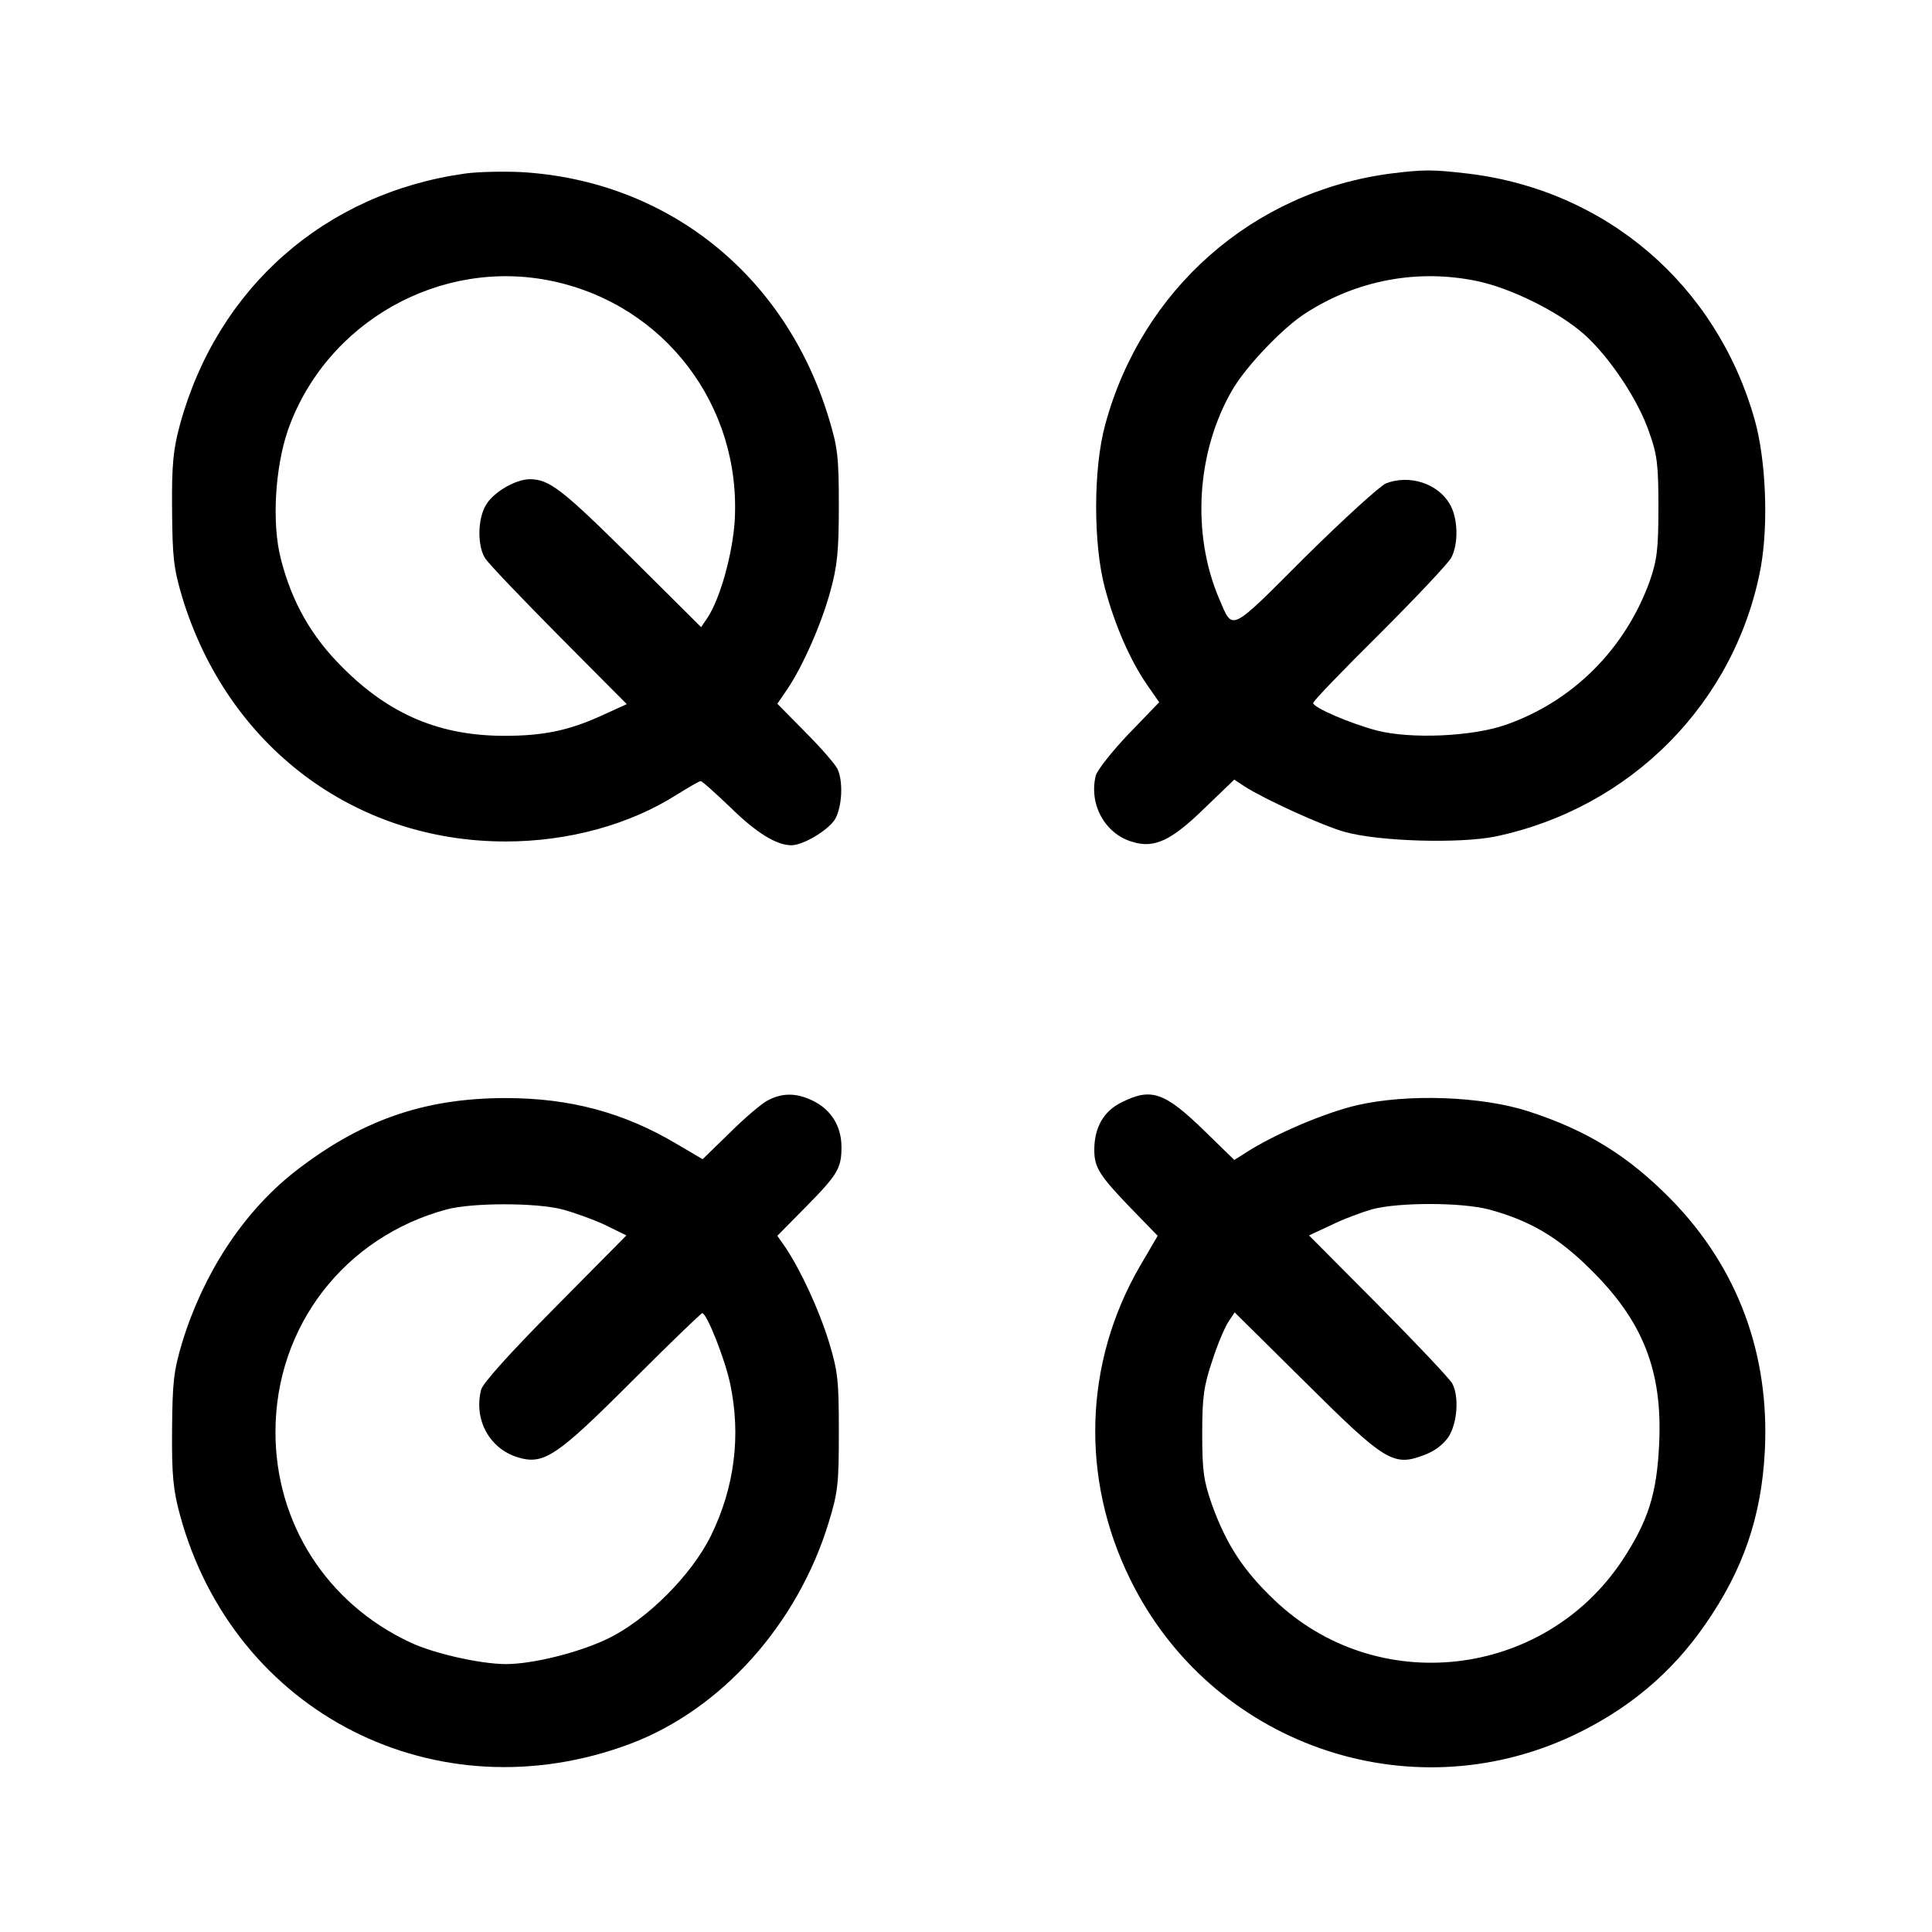 <?xml version="1.0" standalone="no"?>
<!DOCTYPE svg PUBLIC "-//W3C//DTD SVG 20010904//EN"
 "http://www.w3.org/TR/2001/REC-SVG-20010904/DTD/svg10.dtd">
<svg version="1.0" xmlns="http://www.w3.org/2000/svg"
 width="512pt" height="512pt" viewBox="0 0 512 512"
 preserveAspectRatio="xMidYMid meet">
<g transform="translate(0,512) scale(0.1,-0.1)"
fill="#000000" stroke="none">
<path d="M1232 4660 c-371 -52 -656 -303 -755 -665 -18 -66 -22 -106 -21 -225
1 -127 4 -156 27 -233 120 -394 455 -647 857 -647 167 0 330 45 455 125 31 19
58 35 62 35 4 0 39 -32 79 -70 68 -67 122 -100 161 -100 32 0 98 40 116 69 19
33 22 102 6 134 -6 12 -44 56 -85 97 l-74 75 26 38 c42 62 92 176 115 262 18
65 22 107 22 225 0 129 -3 155 -27 233 -115 379 -428 629 -816 651 -47 2 -113
1 -148 -4z m232 -285 c298 -63 501 -331 483 -636 -6 -88 -38 -204 -72 -256
l-17 -25 -186 185 c-182 180 -216 207 -268 207 -38 0 -97 -35 -116 -68 -23
-38 -23 -110 -2 -142 9 -14 97 -106 196 -206 l179 -180 -68 -31 c-86 -39 -153
-53 -256 -53 -171 0 -304 56 -428 180 -84 83 -136 175 -165 290 -24 94 -15
241 19 340 101 287 405 458 701 395z"/>
<path d="M3685 4660 c-365 -48 -659 -307 -756 -665 -32 -116 -32 -317 -1 -433
26 -98 67 -192 112 -257 l32 -46 -81 -84 c-44 -46 -83 -96 -87 -110 -19 -76
24 -155 97 -176 58 -18 103 3 192 90 l78 75 27 -18 c53 -34 208 -105 267 -121
91 -25 302 -31 397 -12 360 75 637 355 704 712 21 115 14 287 -16 393 -101
357 -393 608 -760 652 -94 11 -117 11 -205 0z m230 -285 c90 -19 215 -81 282
-140 67 -59 145 -175 174 -262 21 -58 24 -87 24 -198 0 -111 -4 -140 -23 -195
-65 -180 -204 -319 -382 -381 -89 -31 -251 -38 -341 -15 -72 19 -169 61 -169
73 0 5 79 87 176 183 96 96 182 187 190 202 20 38 18 107 -5 144 -32 53 -106
77 -168 53 -15 -6 -112 -94 -214 -195 -203 -203 -191 -197 -228 -111 -74 173
-60 391 35 554 36 62 134 165 194 203 136 88 298 118 455 85z"/>
<path d="M2035 2204 c-16 -8 -62 -47 -101 -86 l-72 -70 -68 40 c-141 84 -284
122 -454 122 -218 0 -388 -60 -565 -200 -132 -106 -236 -265 -292 -447 -23
-77 -26 -106 -27 -233 -1 -119 3 -159 21 -225 143 -526 681 -799 1194 -606
241 91 443 317 525 586 25 81 27 105 27 240 0 134 -2 159 -26 238 -26 85 -75
191 -116 252 l-21 30 74 75 c86 87 96 104 96 160 0 54 -26 97 -72 121 -45 23
-83 24 -123 3z m-545 -289 c30 -8 81 -26 113 -41 l57 -28 -189 -191 c-119
-120 -192 -201 -196 -218 -20 -79 22 -156 97 -179 69 -21 103 2 303 202 99 99
183 180 186 180 12 0 60 -121 74 -187 29 -137 12 -274 -51 -403 -52 -105 -170
-223 -274 -273 -77 -37 -199 -67 -269 -67 -67 0 -192 28 -255 58 -221 104
-356 316 -356 557 0 280 183 517 454 590 68 18 237 18 306 0z"/>
<path d="M2973 2199 c-48 -23 -73 -67 -73 -126 0 -47 13 -68 100 -158 l68 -70
-48 -82 c-147 -255 -157 -560 -25 -828 213 -435 734 -620 1172 -415 147 69
263 166 352 295 101 145 149 286 158 460 13 257 -72 485 -247 665 -115 117
-223 184 -380 235 -124 40 -320 47 -454 16 -86 -20 -222 -78 -298 -128 l-27
-17 -79 77 c-106 103 -141 115 -219 76z m972 -284 c108 -29 184 -73 271 -160
138 -136 190 -268 181 -460 -6 -134 -29 -206 -99 -312 -209 -312 -650 -362
-921 -103 -82 78 -127 147 -165 252 -22 63 -26 89 -26 188 0 98 4 127 27 195
14 44 34 90 43 103 l16 24 187 -185 c212 -211 234 -224 315 -193 30 11 52 29
66 50 22 37 27 104 9 139 -6 12 -94 105 -195 207 l-185 186 58 27 c32 16 81
34 108 42 70 19 237 19 310 0z"/>
</g>
</svg>
